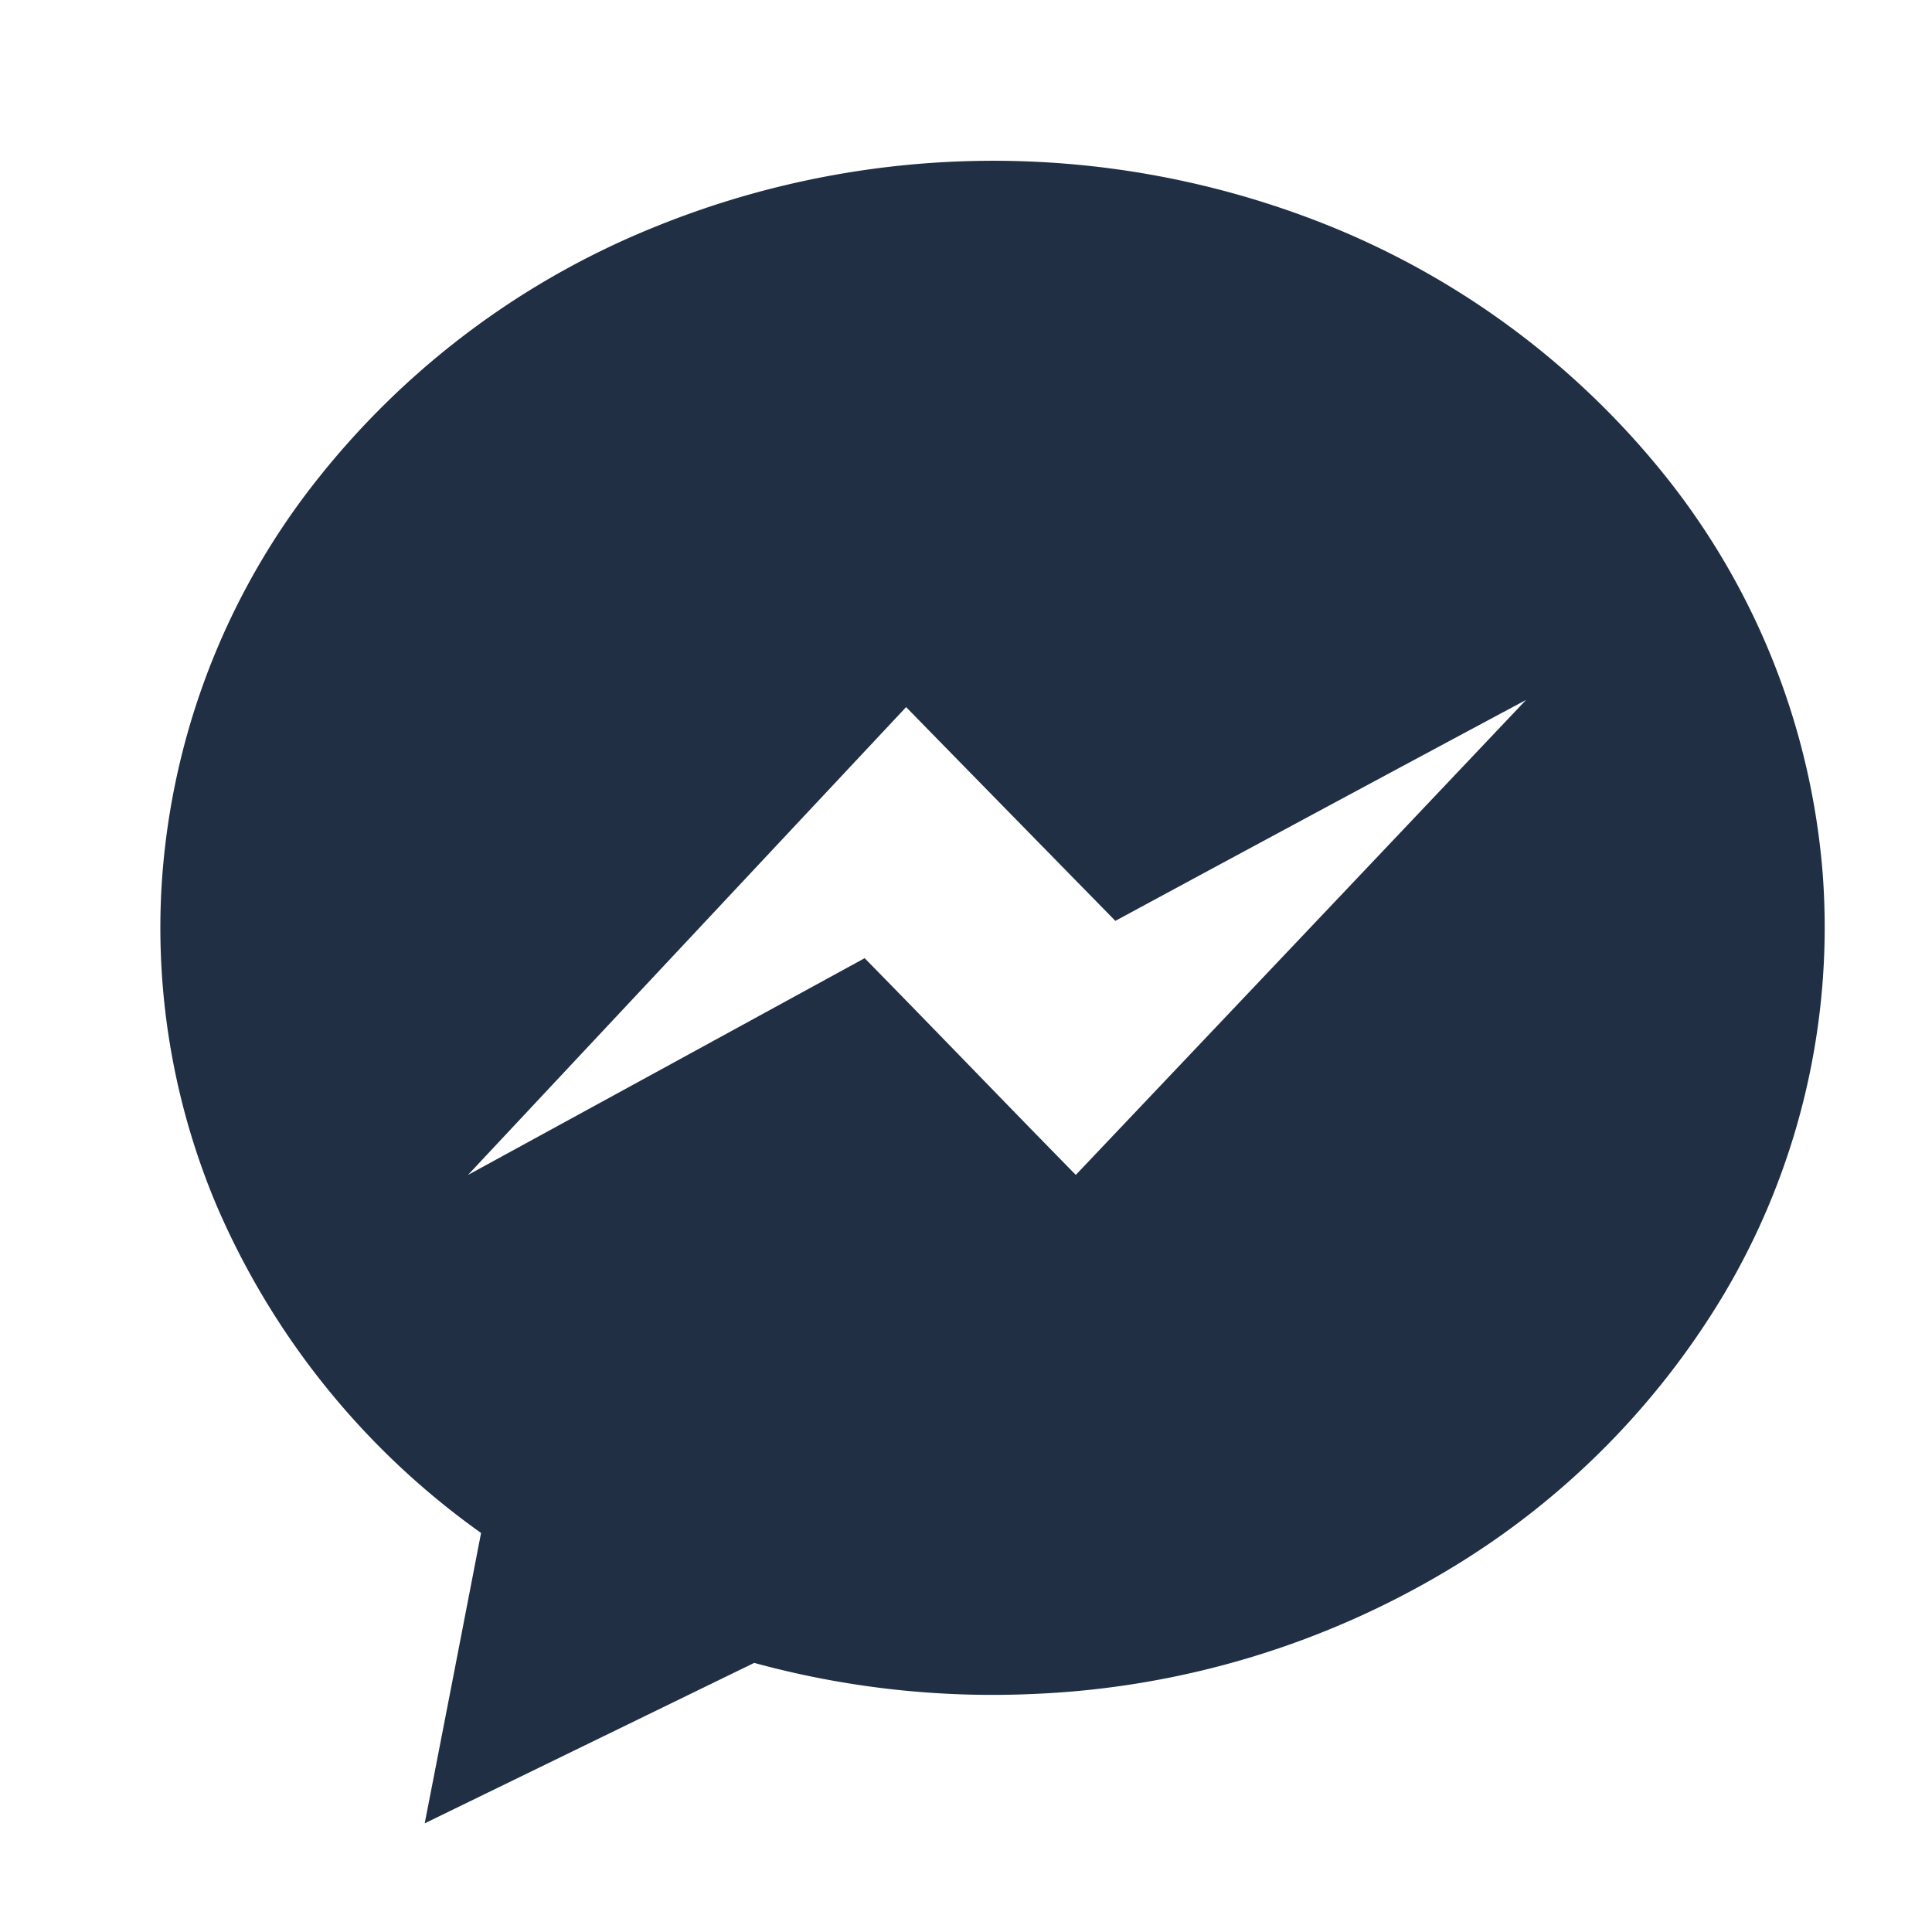 <svg xmlns="http://www.w3.org/2000/svg" width="24" height="24" viewBox="0 0 24 24">
  <g id="Group_22491" data-name="Group 22491" transform="translate(-416 -3136)">
    <rect id="Rectangle_8308" data-name="Rectangle 8308" width="24" height="24" transform="translate(416 3136)" fill="none"/>
    <g id="Group_22488" data-name="Group 22488" transform="translate(216.215 2412.42)">
      <g id="Group_22487" data-name="Group 22487" transform="translate(201.785 725.579)">
        <g id="Group_22486" data-name="Group 22486">
          <path id="Path_4420" data-name="Path 4420" d="M207.868,726.42a11.17,11.17,0,0,1,8.262-.1,10.284,10.284,0,0,1,4.328,3.155,9.053,9.053,0,0,1,1.969,4.956,8.922,8.922,0,0,1-1.238,5.245,9.921,9.921,0,0,1-3.347,3.365,10.883,10.883,0,0,1-5.2,1.581,11.213,11.213,0,0,1-3.488-.385l-4.093,1.993q.351-1.8.7-3.607a9.675,9.675,0,0,1-3.286-4.069,8.872,8.872,0,0,1-.685-3.927,9.01,9.01,0,0,1,1.789-4.9A10.221,10.221,0,0,1,207.868,726.42Zm5.773,8.6q-1.3-1.327-2.6-2.656-2.722,2.906-5.443,5.812,2.465-1.346,4.928-2.693c.878.894,1.747,1.8,2.623,2.692q2.8-2.951,5.593-5.9Q216.188,733.642,213.641,735.019Z" transform="translate(-201.785 -725.579)" fill="#202f44"/>
        </g>
      </g>
    </g>
  </g>
</svg>
